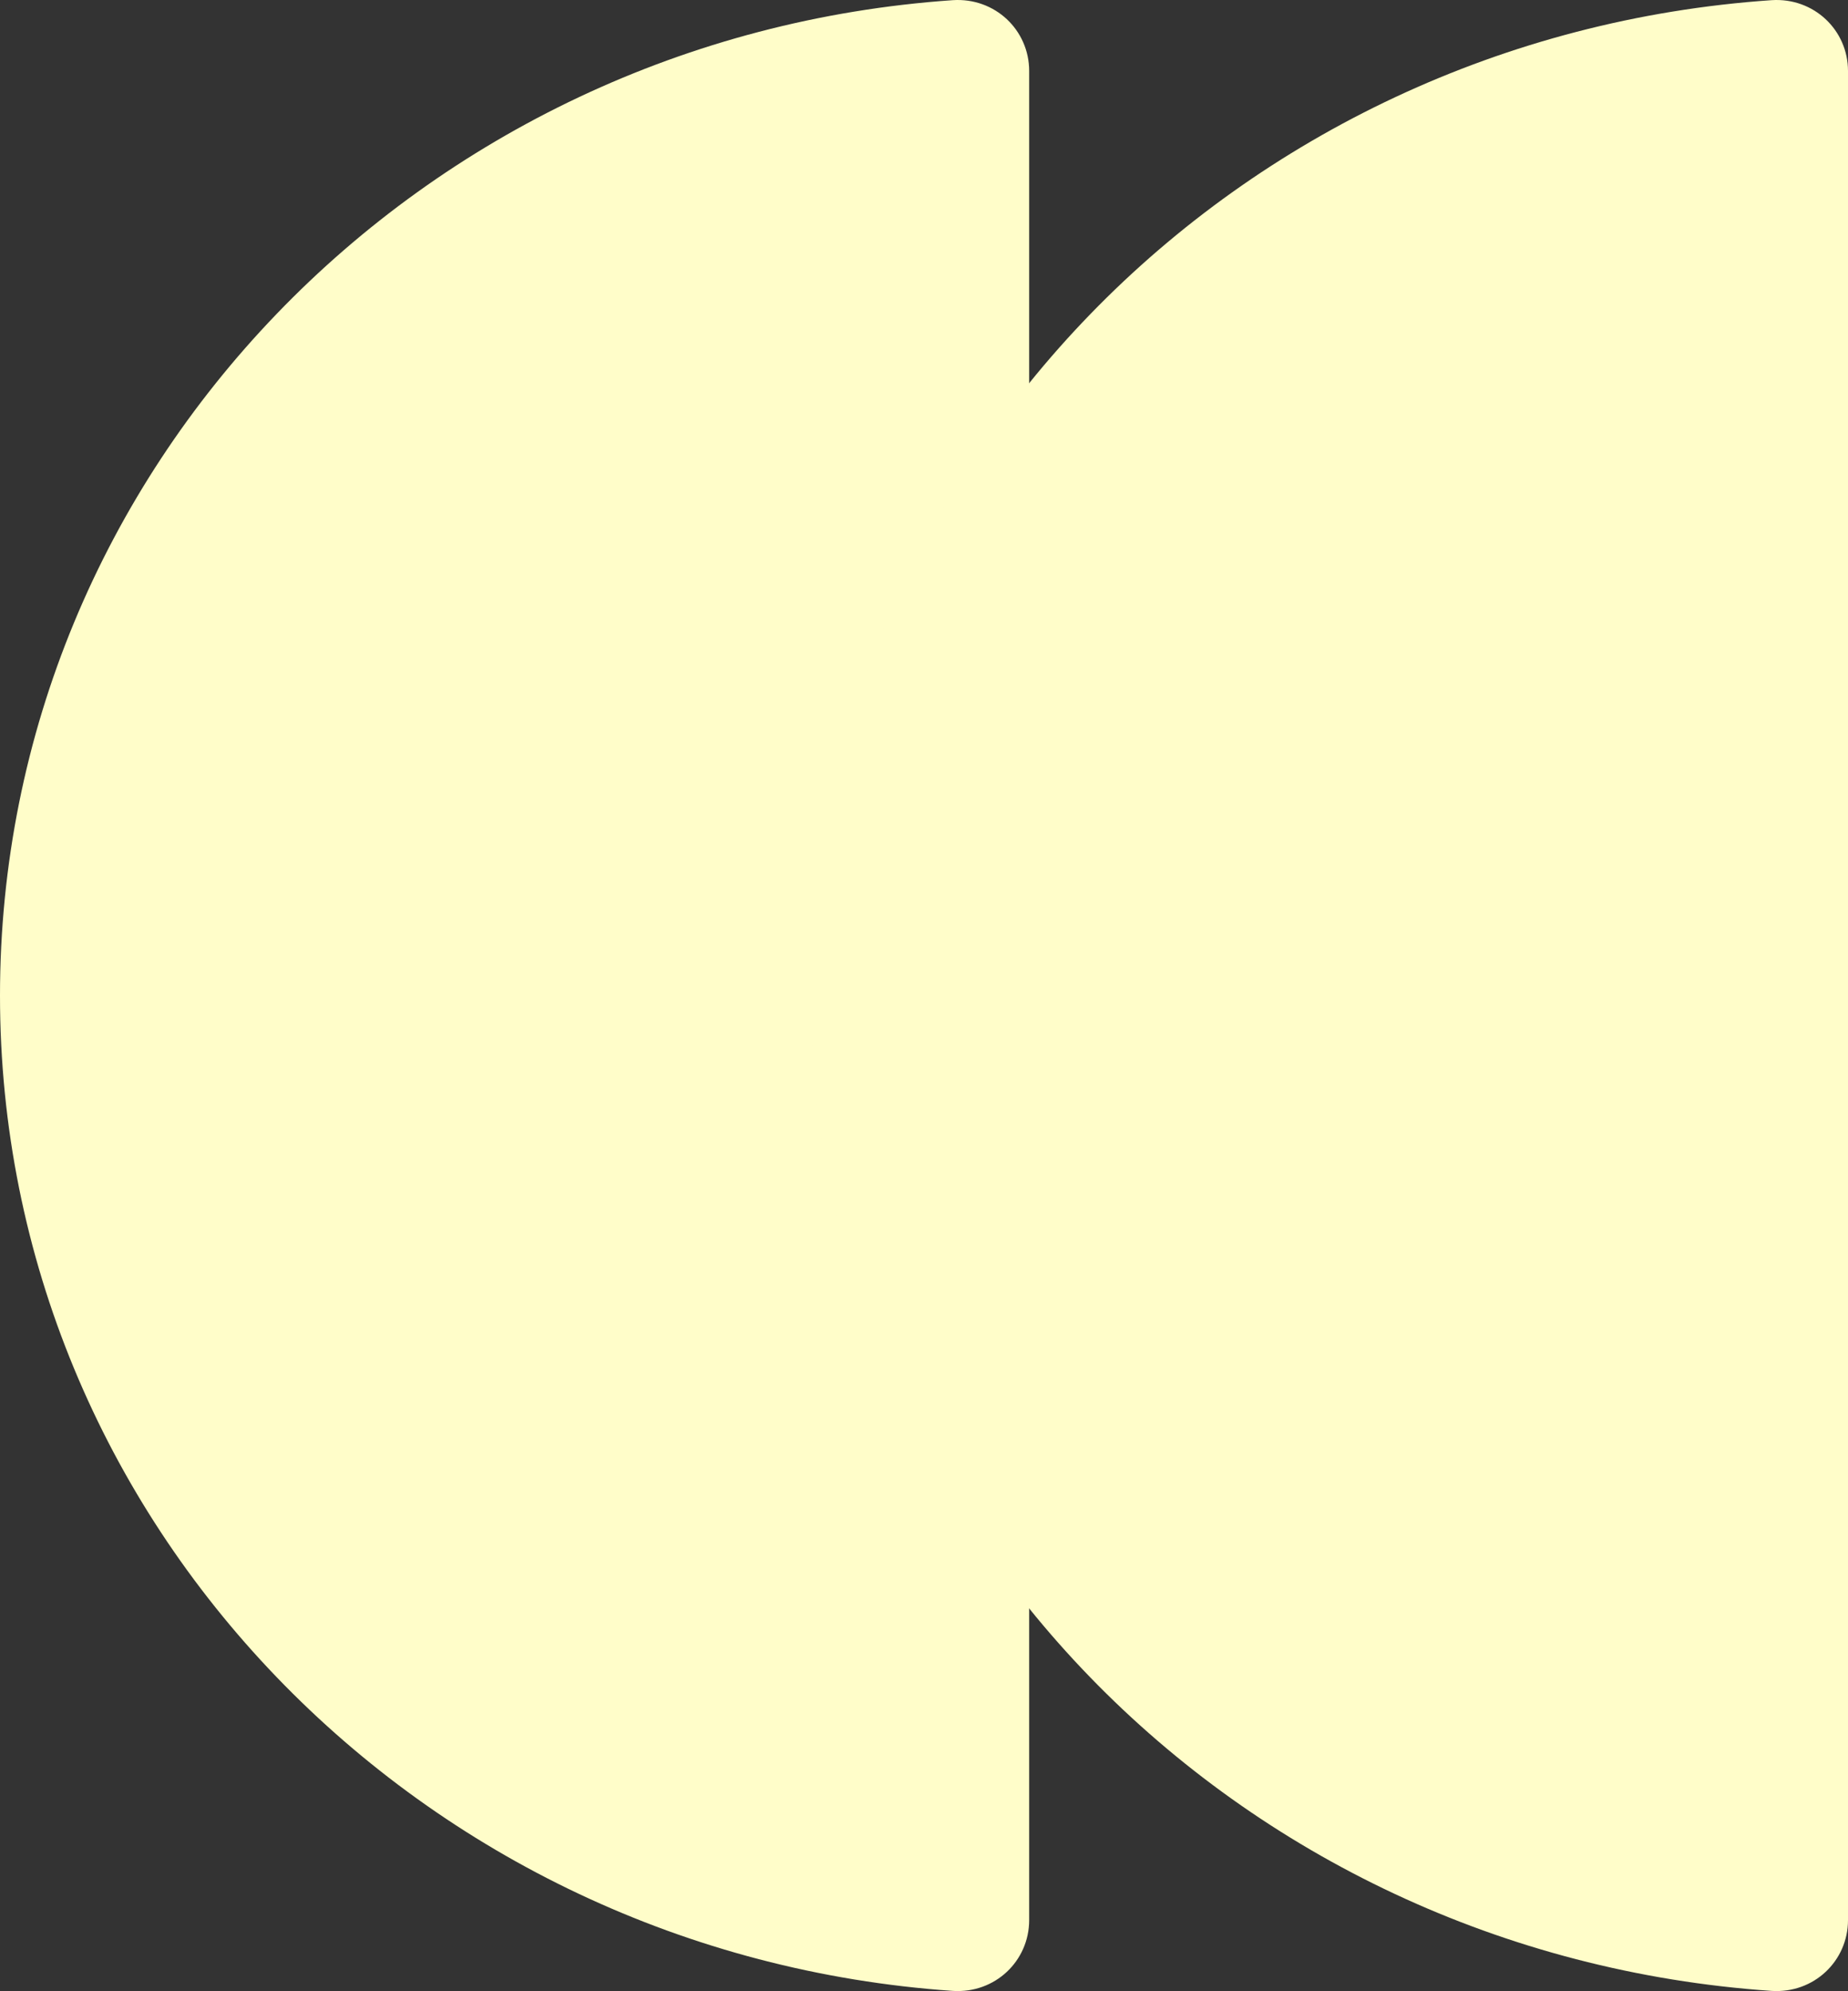 <svg width="246" height="265" viewBox="0 0 246 265" fill="none" xmlns="http://www.w3.org/2000/svg">
<rect x="0" y="0" width="246" height="265" fill="#333333" stroke="none"/>
<path d="M0 132.5C0 62.364 55.889 4.914 126.838 0.021C132.464 -0.341 137 4.008 137 9.445V255.555C137 260.992 132.464 265.341 126.838 264.979C55.889 260.086 0 202.636 0 132.5Z" fill="#FFFDC9"/>
<path d="M108 132.5C108 62.364 164.471 4.914 235.832 0.021C241.461 -0.341 246 4.008 246 9.445V255.555C246 260.992 241.461 265.341 235.832 264.979C164.29 260.086 108 202.636 108 132.5Z" fill="#FFFDC9"/>
</svg>
